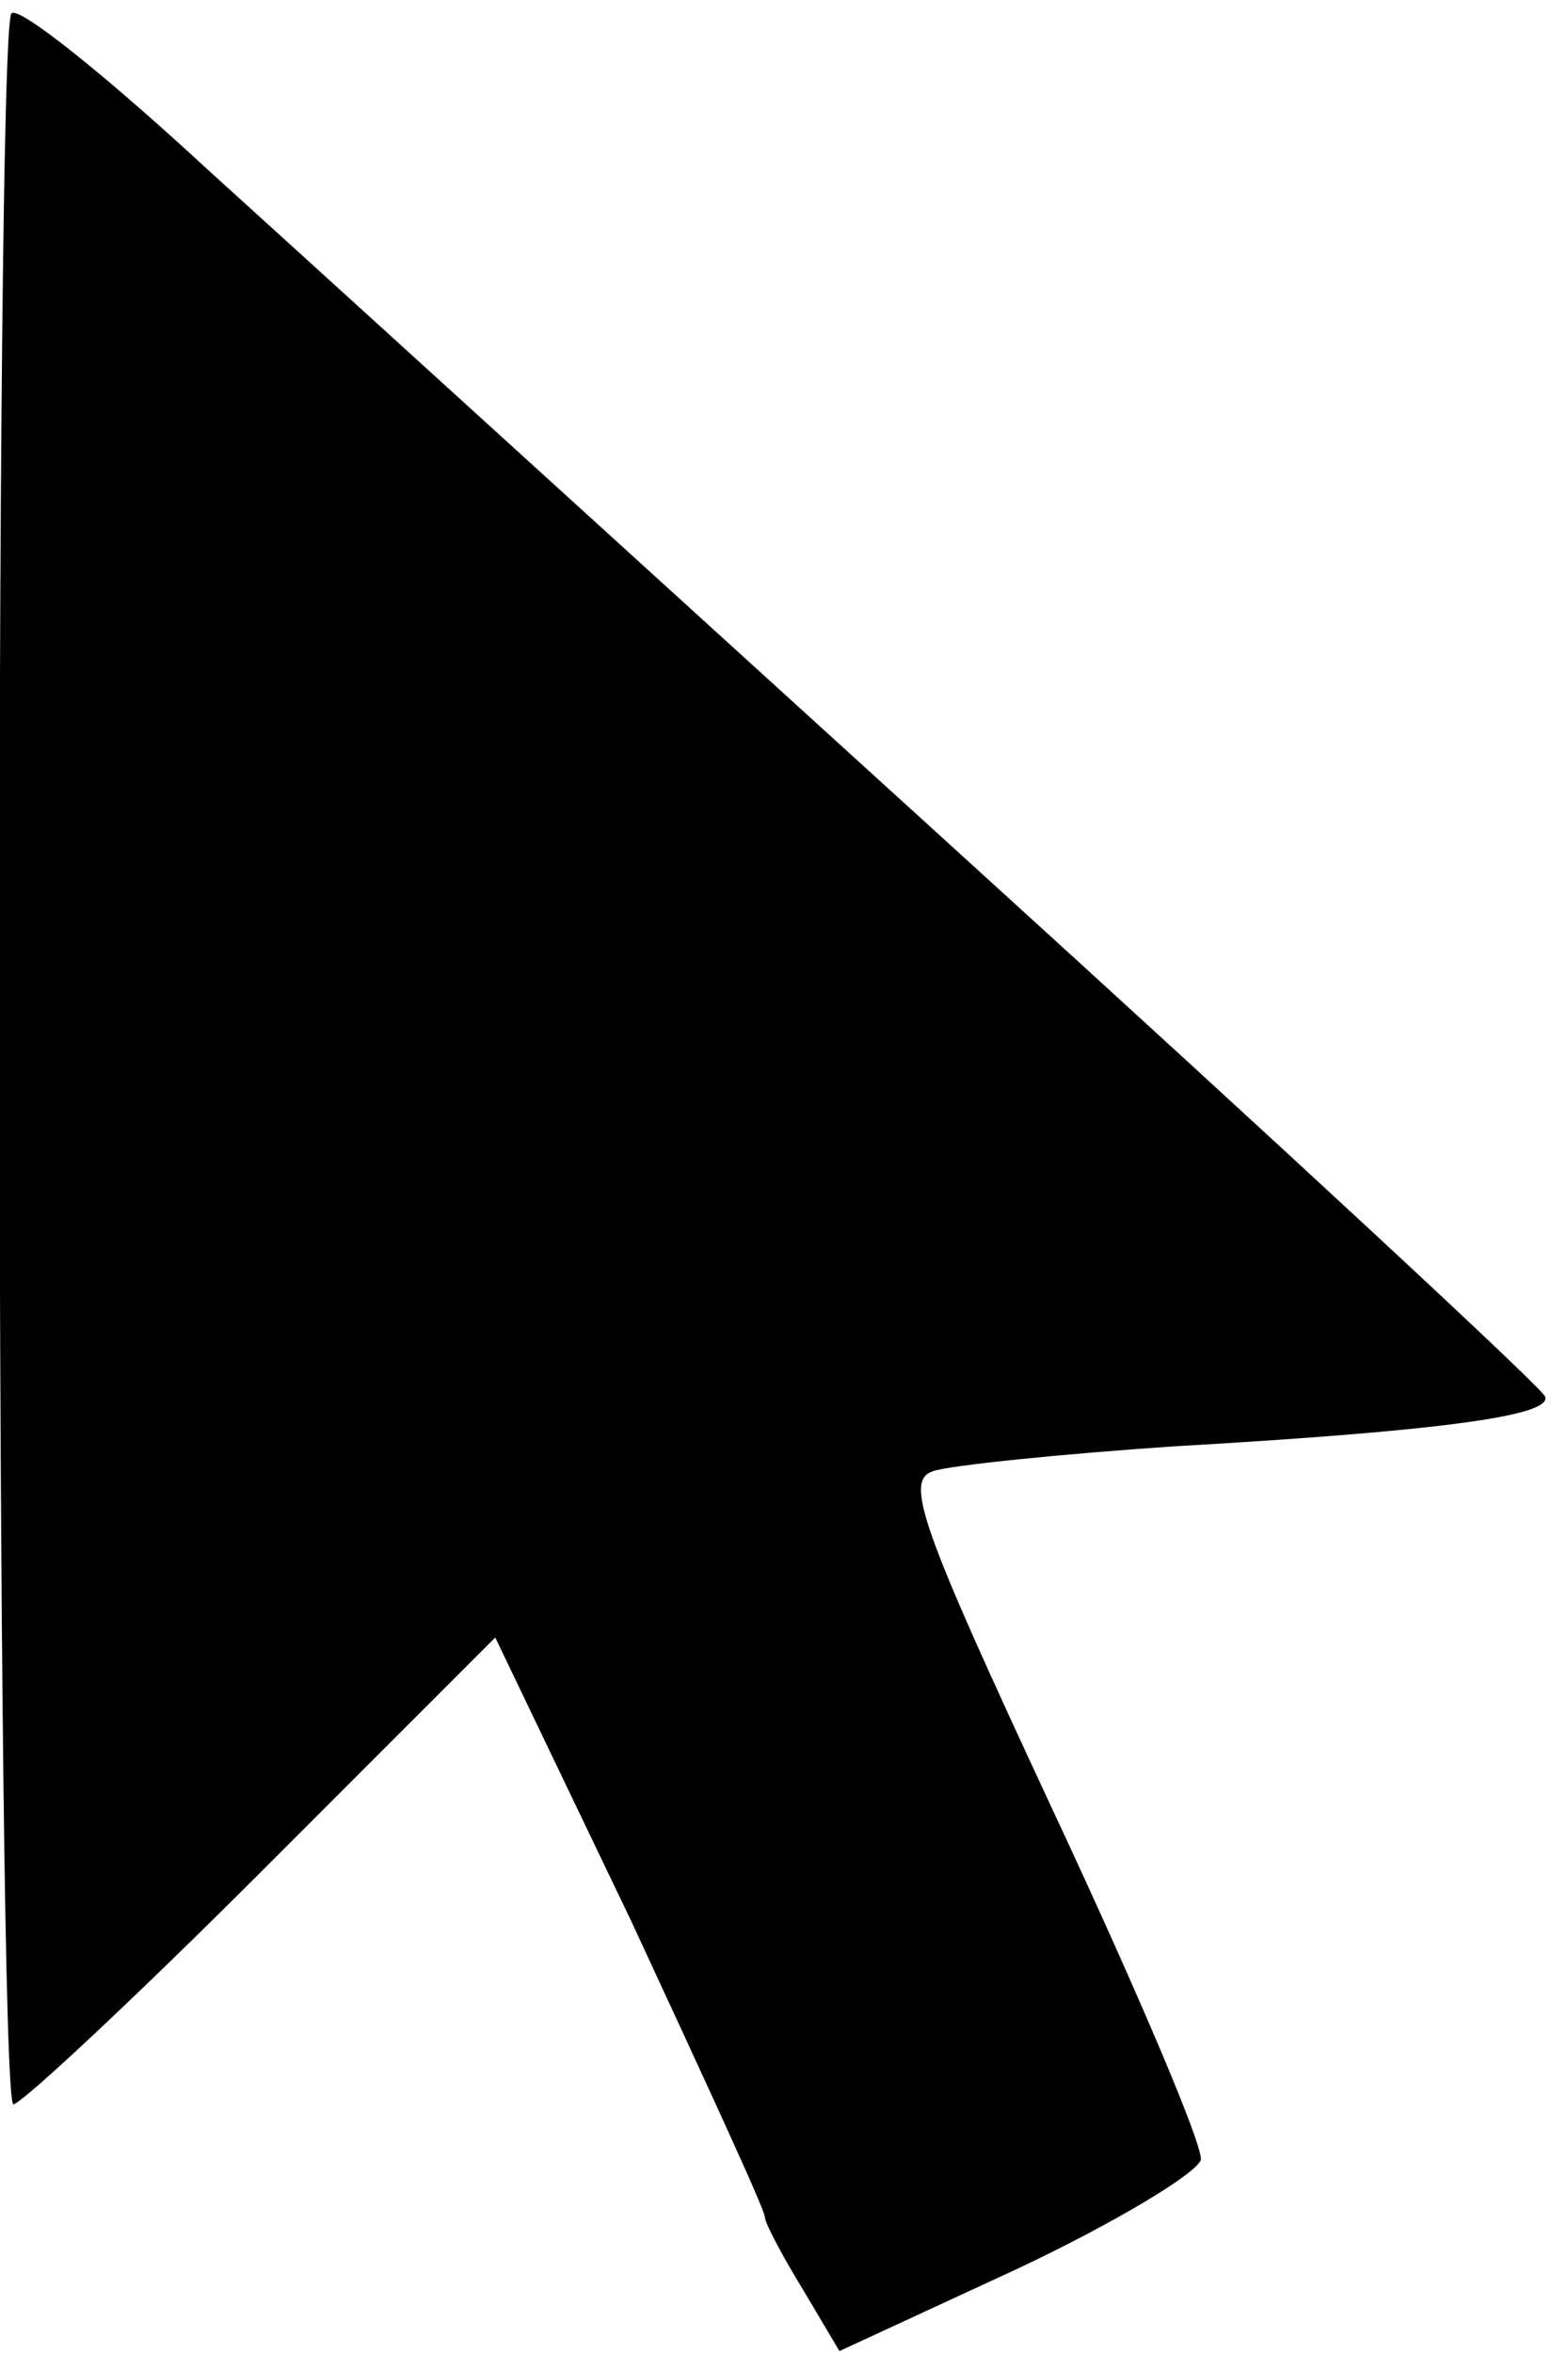 <?xml version="1.0" standalone="no"?>
<!DOCTYPE svg PUBLIC "-//W3C//DTD SVG 20010904//EN"
 "http://www.w3.org/TR/2001/REC-SVG-20010904/DTD/svg10.dtd">
<svg version="1.0" xmlns="http://www.w3.org/2000/svg"
 width="82pt" height="123pt" viewBox="0 0 82 123"
 preserveAspectRatio="xMidYMid meet">

<g transform="translate(0,123) scale(0.1,-0.1)"
fill="#000000" stroke="none">
<path d="M6 1223 c-9 -9 -8 -1093 1 -1093 4 0 63 55 130 122 l122 122 71 -148
c38 -82 70 -151 70 -155 0 -3 9 -20 20 -38 l19 -32 93 43 c51 24 94 50 96 57
1 8 -34 90 -78 184 -69 148 -77 171 -62 176 9 3 67 9 127 13 139 8 197 16 193
26 -2 5 -138 131 -303 281 -165 150 -343 312 -396 360 -53 49 -99 86 -103 82z"/>
</g>
</svg>
